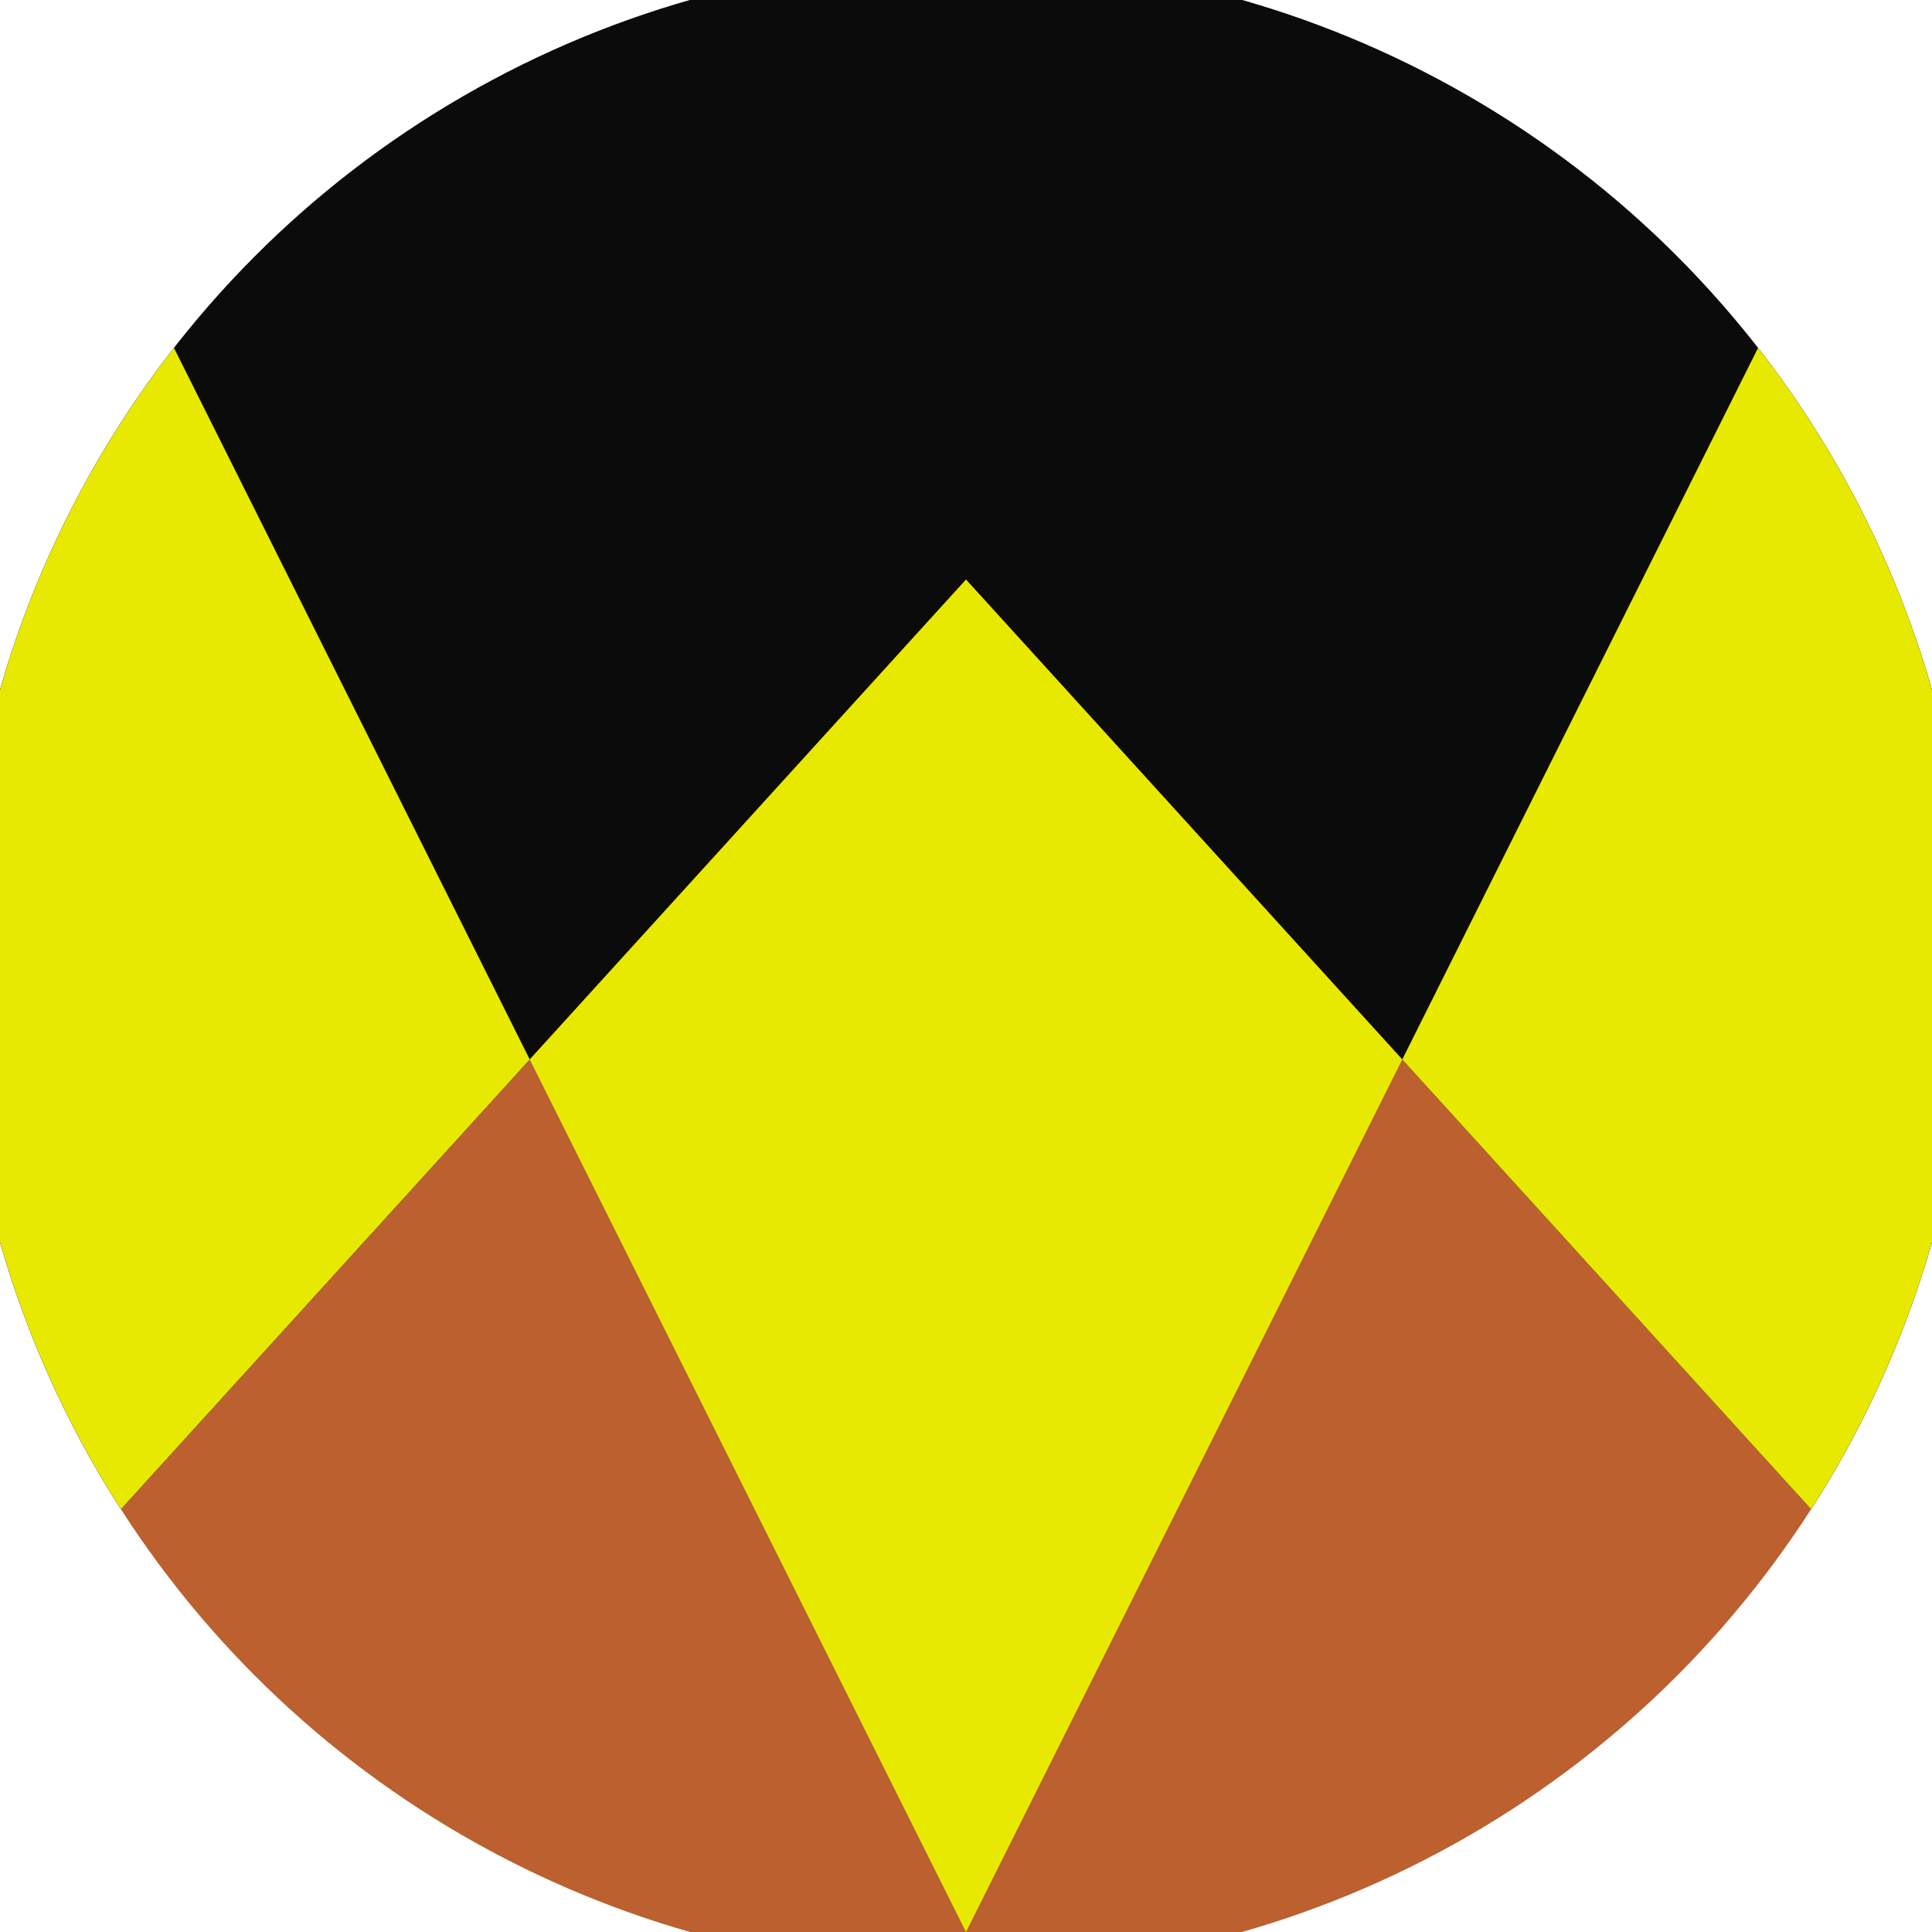 <svg xmlns="http://www.w3.org/2000/svg" width="128" height="128" viewBox="0 0 100 100" shape-rendering="geometricPrecision">
                            <defs>
                                <clipPath id="clip">
                                    <circle cx="50" cy="50" r="52" />
                                    <!--<rect x="0" y="0" width="100" height="100"/>-->
                                </clipPath>
                            </defs>
                            <g transform="rotate(180 50 50)">
                            <rect x="0" y="0" width="100" height="100" fill="#bb602e" clip-path="url(#clip)"/><path d="M 0 15 L 50 70 L 100 15 V 100 H 0 Z" fill="#0b0b0b" clip-path="url(#clip)"/><path d="M 50 0 L 100 100 H 100 V 15 L 50 70 L 0 15 V 100 H 0 Z" fill="#e7ea00" clip-path="url(#clip)"/></g></svg>